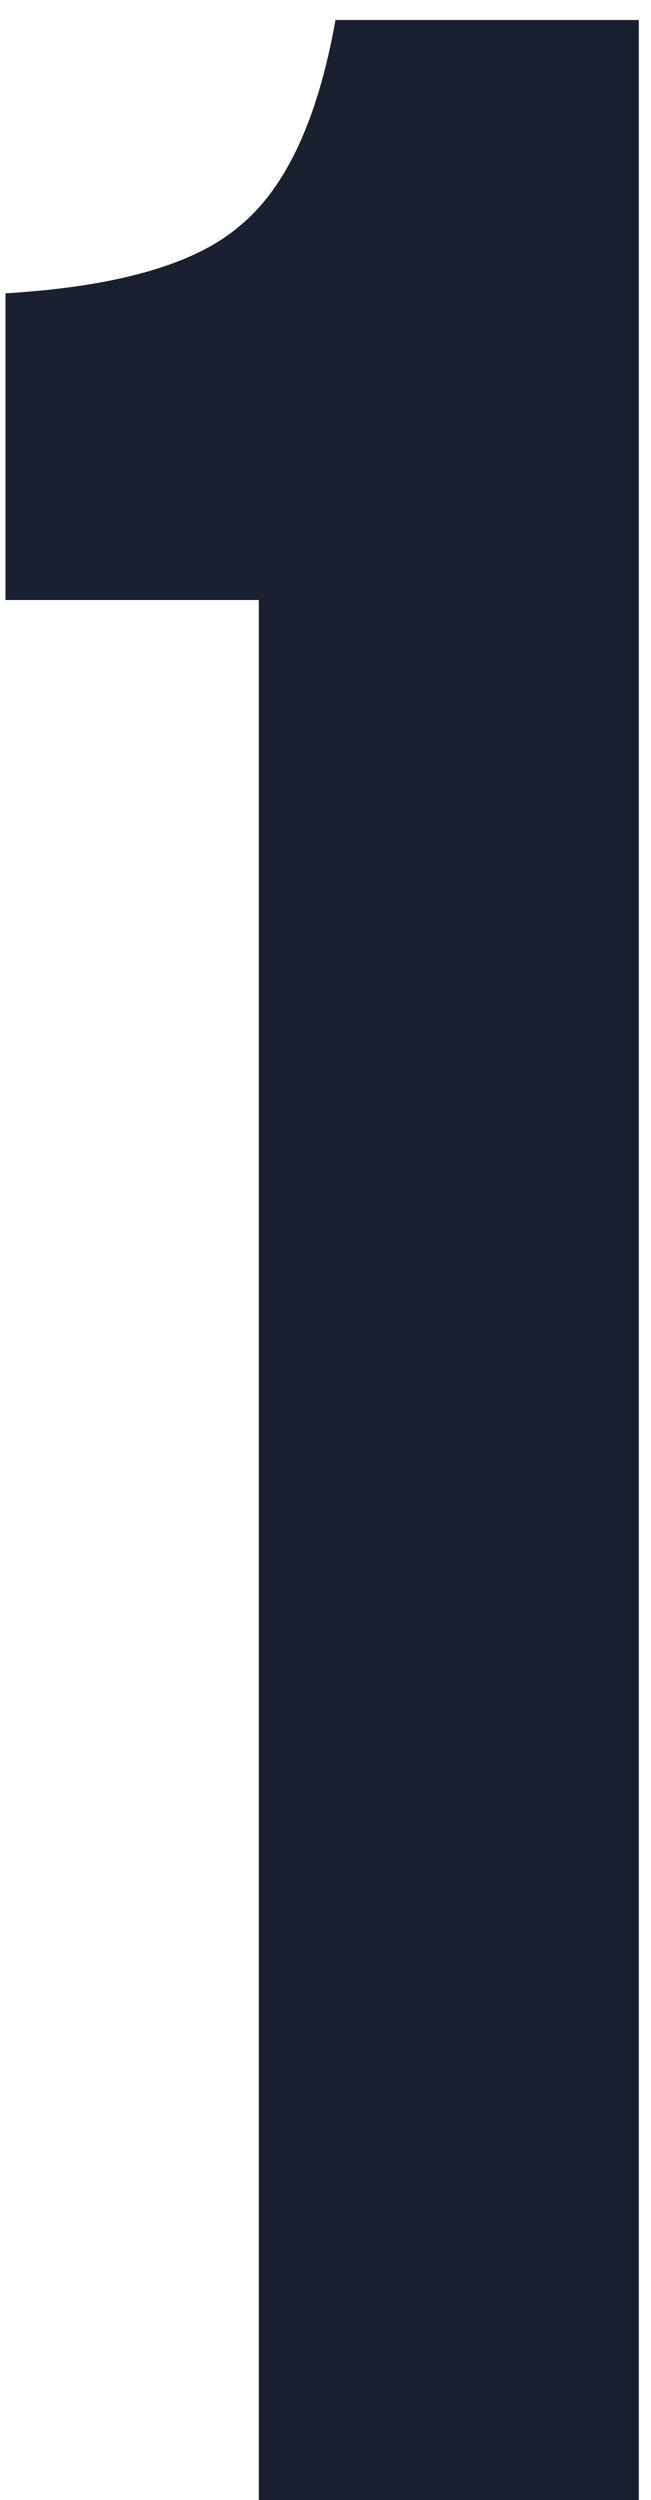 <?xml version="1.0" encoding="UTF-8"?> <svg xmlns="http://www.w3.org/2000/svg" width="25" height="96" viewBox="0 0 25 96" fill="none"> <path d="M9.94 23.04H0.211V11.264C4.478 11.008 7.465 10.155 9.171 8.704C10.963 7.253 12.201 4.608 12.883 0.768H24.532V96H9.94V23.04Z" fill="#1A2030"></path> </svg> 